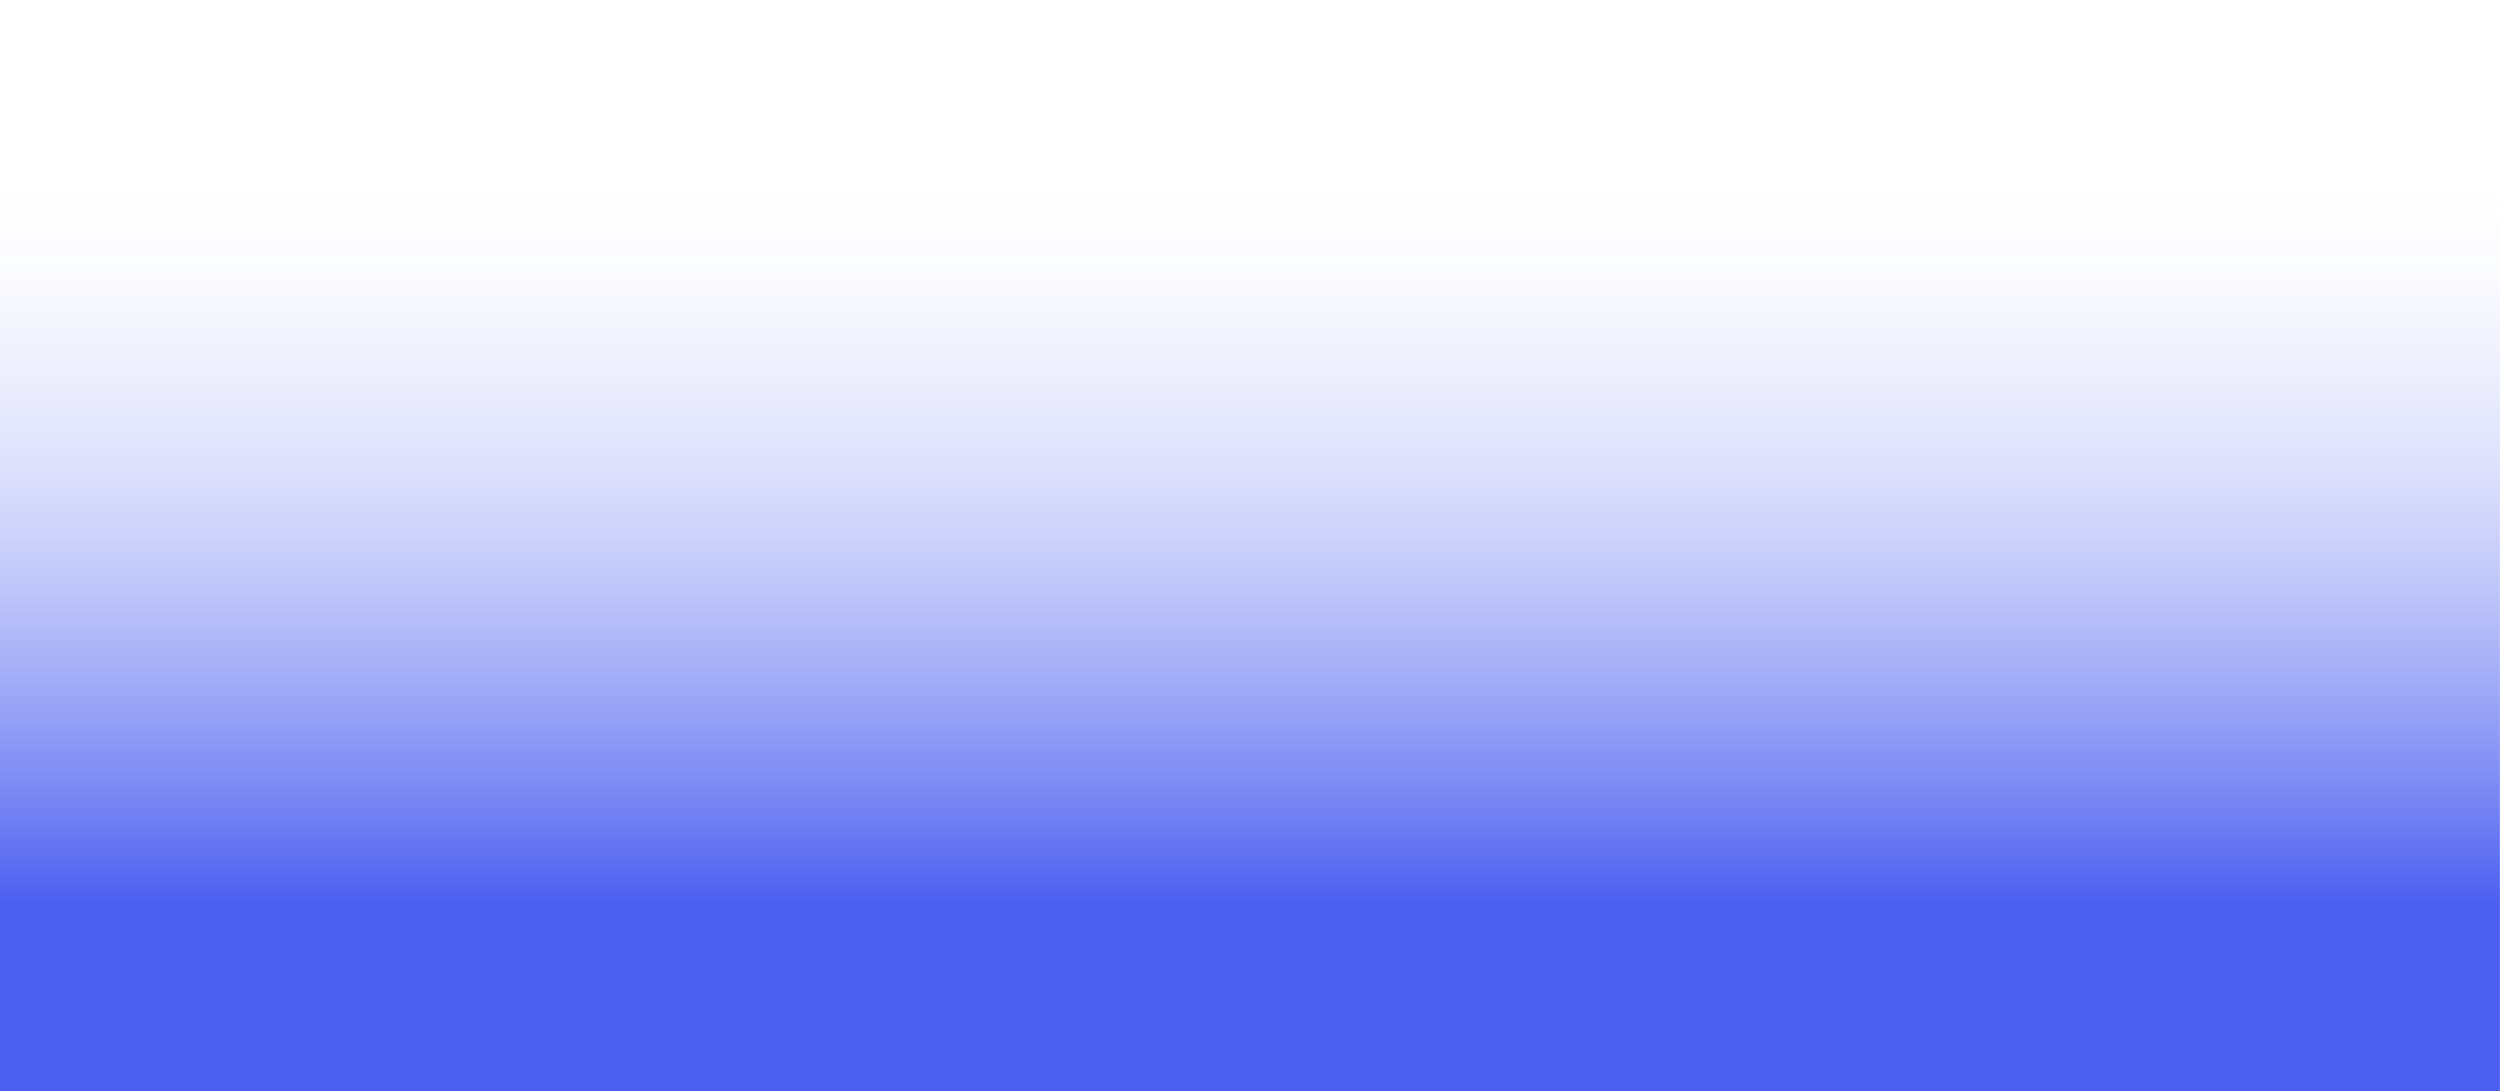 <?xml version="1.0" encoding="UTF-8" standalone="no"?><svg xmlns="http://www.w3.org/2000/svg" xmlns:xlink="http://www.w3.org/1999/xlink" data-name="Camada 1" fill="#000000" height="556.7" preserveAspectRatio="xMidYMid meet" version="1" viewBox="-0.0 -0.0 1275.1 556.7" width="1275.1" zoomAndPan="magnify"><defs><linearGradient data-name="Gradiente sem nome 56" gradientTransform="translate(-68.92 -1799.51)" gradientUnits="userSpaceOnUse" id="a" x1="428.08" x2="984.81" xlink:actuate="onLoad" xlink:show="other" xlink:type="simple" y1="2077.88" y2="2077.88"><stop offset="0.17" stop-color="#4b5ef0" stop-opacity="0"/><stop offset="0.25" stop-color="#4b5ef0" stop-opacity="0.02"/><stop offset="0.33" stop-color="#4b5ef0" stop-opacity="0.09"/><stop offset="0.43" stop-color="#4b5ef0" stop-opacity="0.19"/><stop offset="0.53" stop-color="#4b5ef0" stop-opacity="0.34"/><stop offset="0.63" stop-color="#4b5ef0" stop-opacity="0.53"/><stop offset="0.74" stop-color="#4b5ef0" stop-opacity="0.77"/><stop offset="0.83" stop-color="#4b5ef0"/></linearGradient></defs><path d="M359.16 -359.16H915.88V915.89H359.16z" fill="url(#a)" transform="rotate(90 637.525 278.365)"/></svg>